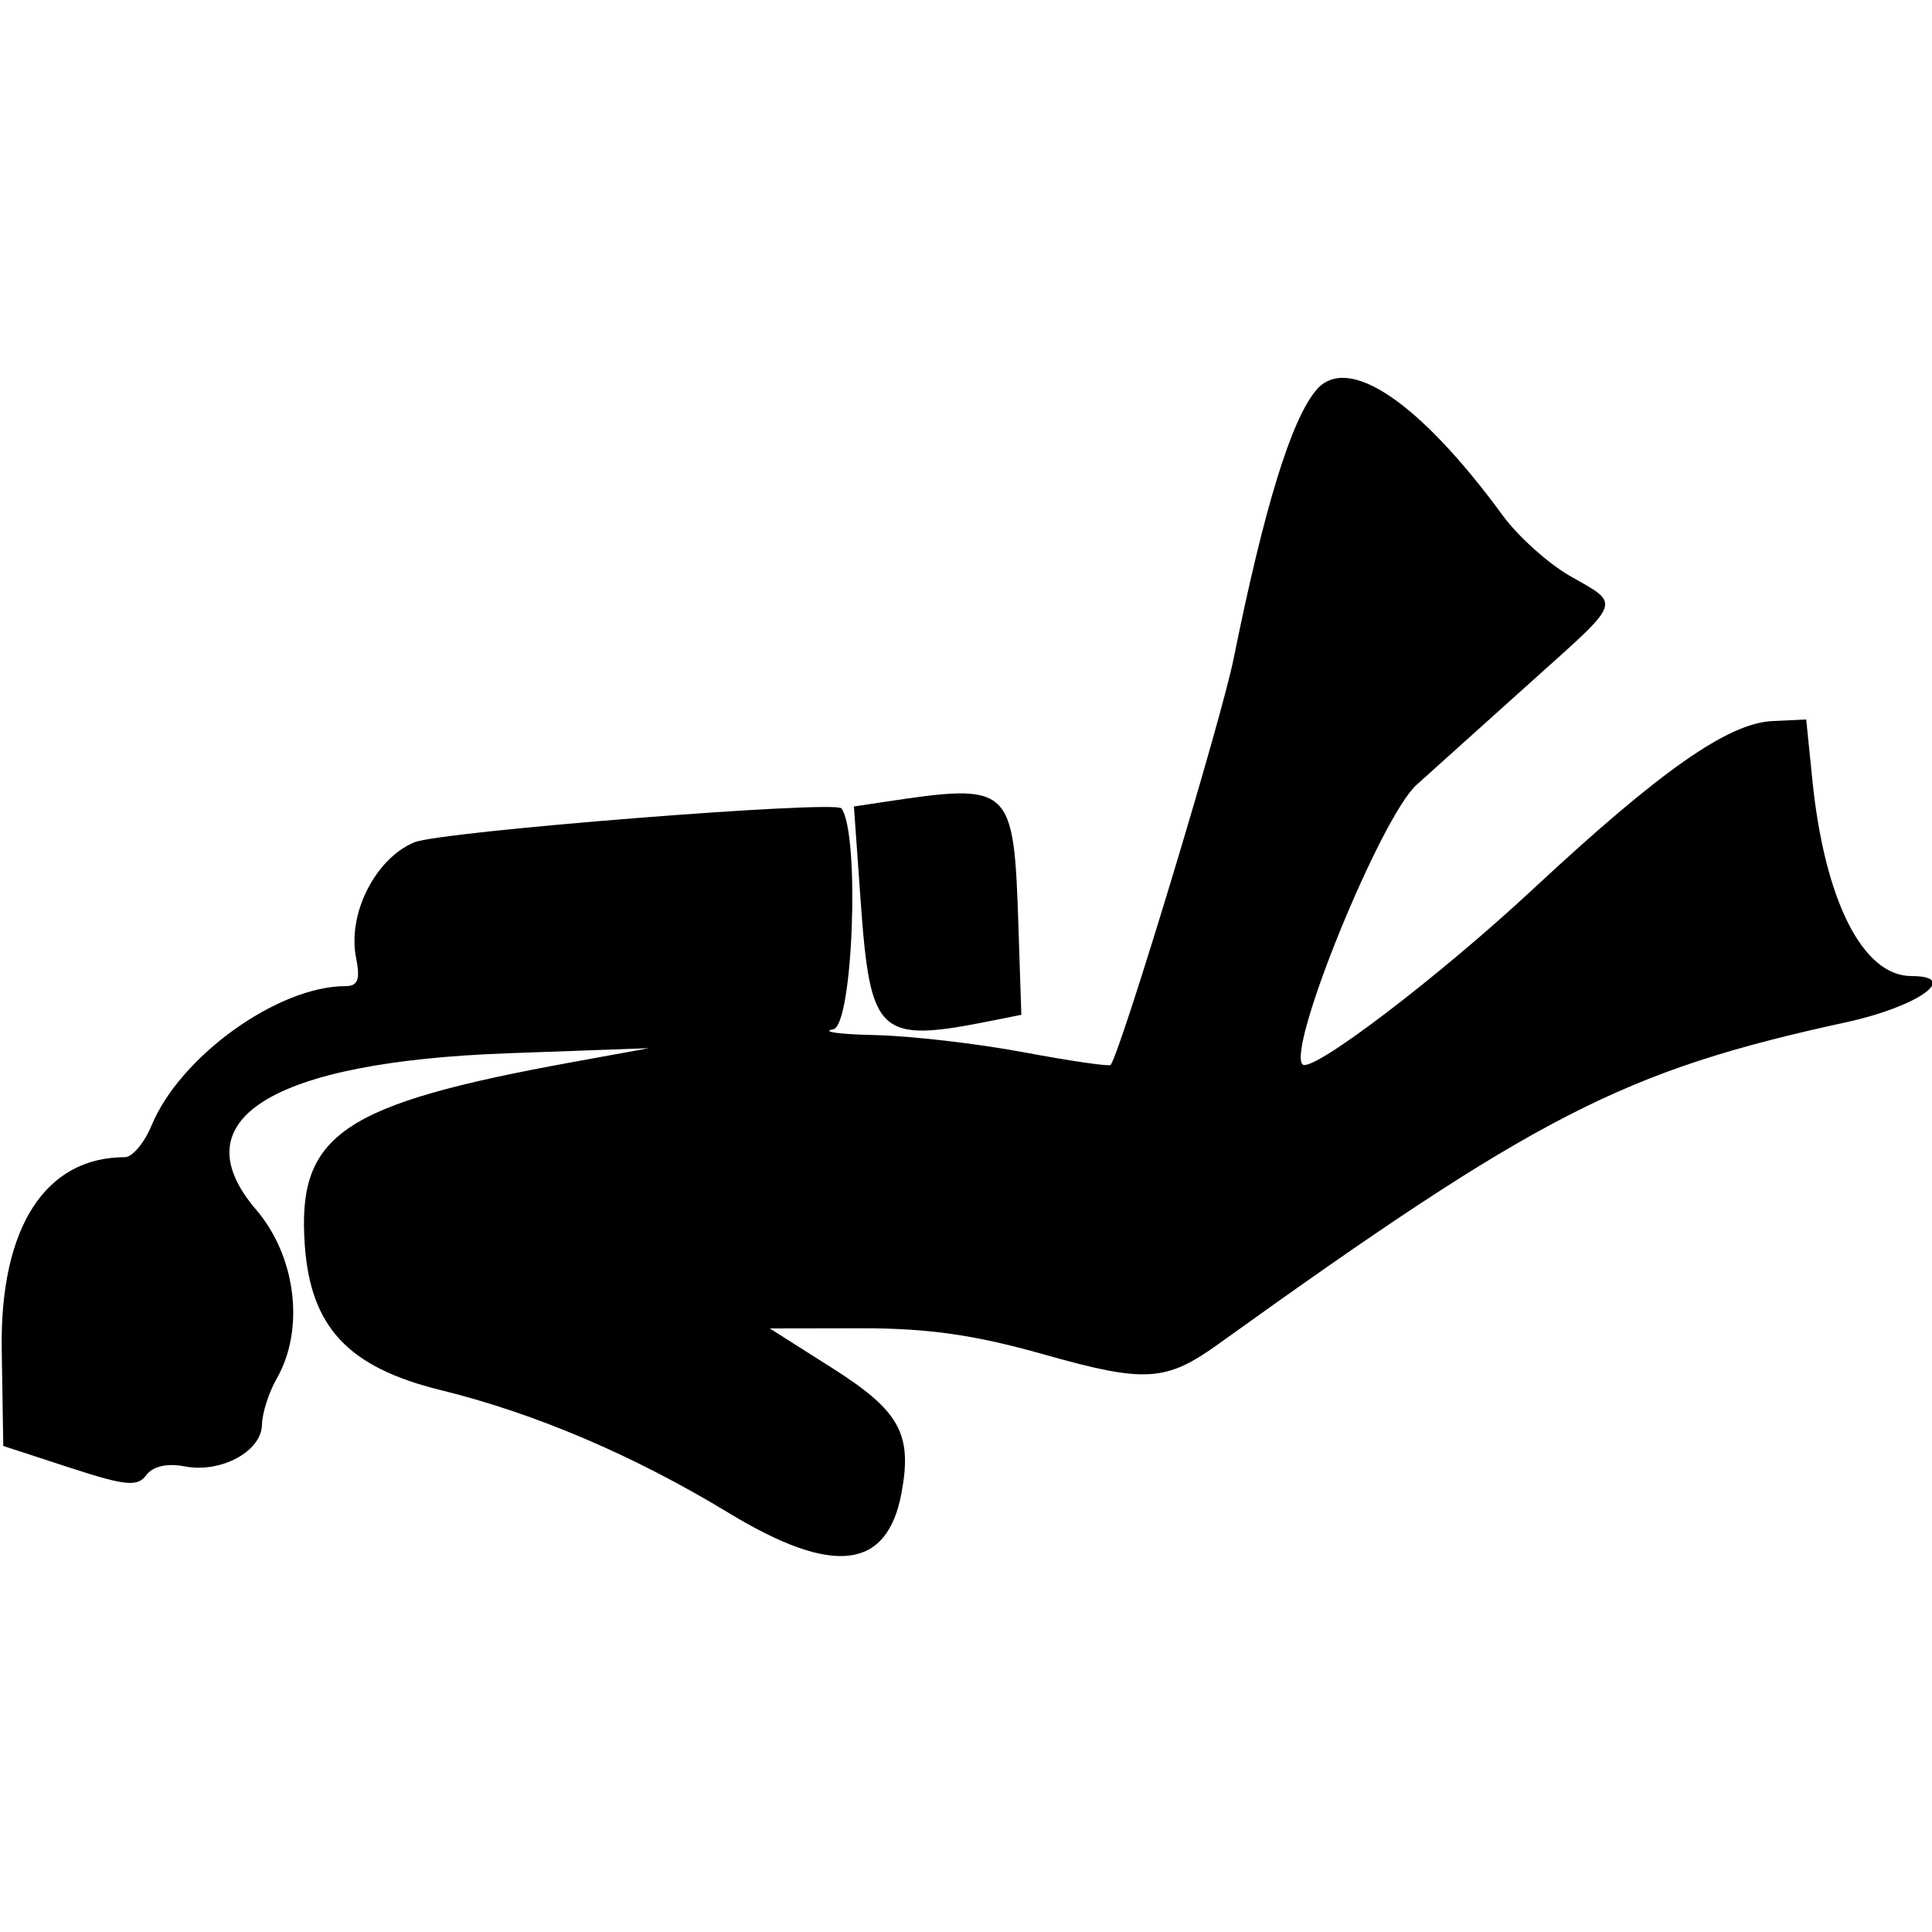 <svg id="svg" xmlns="http://www.w3.org/2000/svg" xmlns:xlink="http://www.w3.org/1999/xlink" width="400" height="400" viewBox="0, 0, 400,400"><g id="svgg"><path id="path0" d="M272.541 80.729 C 267.339 86.838,261.726 105.075,255.391 136.458 C 252.825 149.167,232.426 216.585,229.970 220.473 C 229.733 220.848,221.648 219.677,212.003 217.869 C 202.358 216.062,188.446 214.456,181.088 214.300 C 173.729 214.144,169.876 213.602,172.524 213.096 C 176.612 212.316,178.074 172.632,174.209 167.367 C 172.944 165.645,91.217 172.132,85.795 174.386 C 77.696 177.751,71.906 189.216,73.721 198.293 C 74.620 202.789,74.109 204.167,71.544 204.167 C 57.535 204.167,37.319 218.681,31.390 232.995 C 29.889 236.619,27.400 239.583,25.860 239.583 C 9.314 239.583,-0.045 254.223,0.358 279.472 L 0.676 299.370 14.400 303.848 C 26.010 307.637,28.458 307.877,30.288 305.410 C 31.653 303.570,34.593 302.902,38.251 303.601 C 45.759 305.036,54.146 300.504,54.240 294.960 C 54.281 292.576,55.654 288.281,57.292 285.417 C 63.151 275.167,61.313 260.131,53.017 250.439 C 37.022 231.752,56.235 219.835,105.208 218.067 L 134.375 217.015 118.750 219.858 C 70.626 228.616,61.467 234.867,63.106 257.833 C 64.317 274.800,72.111 283.103,91.241 287.805 C 110.873 292.631,131.231 301.313,150.868 313.236 C 172.442 326.333,183.653 325.064,186.631 309.186 C 188.937 296.897,186.304 292.124,172.333 283.260 L 159.375 275.040 178.125 275.006 C 192.127 274.981,201.753 276.352,216.138 280.422 C 237.069 286.344,241.365 286.092,252.207 278.306 C 318.483 230.711,336.092 221.686,382.292 211.633 C 397.082 208.415,405.994 202.083,395.734 202.083 C 385.657 202.083,377.759 186.439,375.226 161.458 L 373.958 148.958 366.959 149.290 C 357.764 149.727,343.702 159.592,317.480 184.006 C 297.849 202.282,271.578 222.273,269.682 220.377 C 266.358 217.053,285.868 169.195,293.277 162.500 C 297.715 158.490,308.543 148.753,317.339 140.863 C 336.008 124.119,335.595 125.268,325.088 119.269 C 320.571 116.689,314.304 111.064,311.160 106.769 C 293.878 83.152,279.013 73.129,272.541 80.729 M182.668 166.089 L 176.794 166.971 178.154 186.090 C 180.180 214.572,181.770 216.040,205.469 211.303 L 211.458 210.105 210.863 192.032 C 209.885 162.364,209.547 162.054,182.668 166.089 " stroke="none" fill="#000000" fill-rule="evenodd"></path></g></svg>